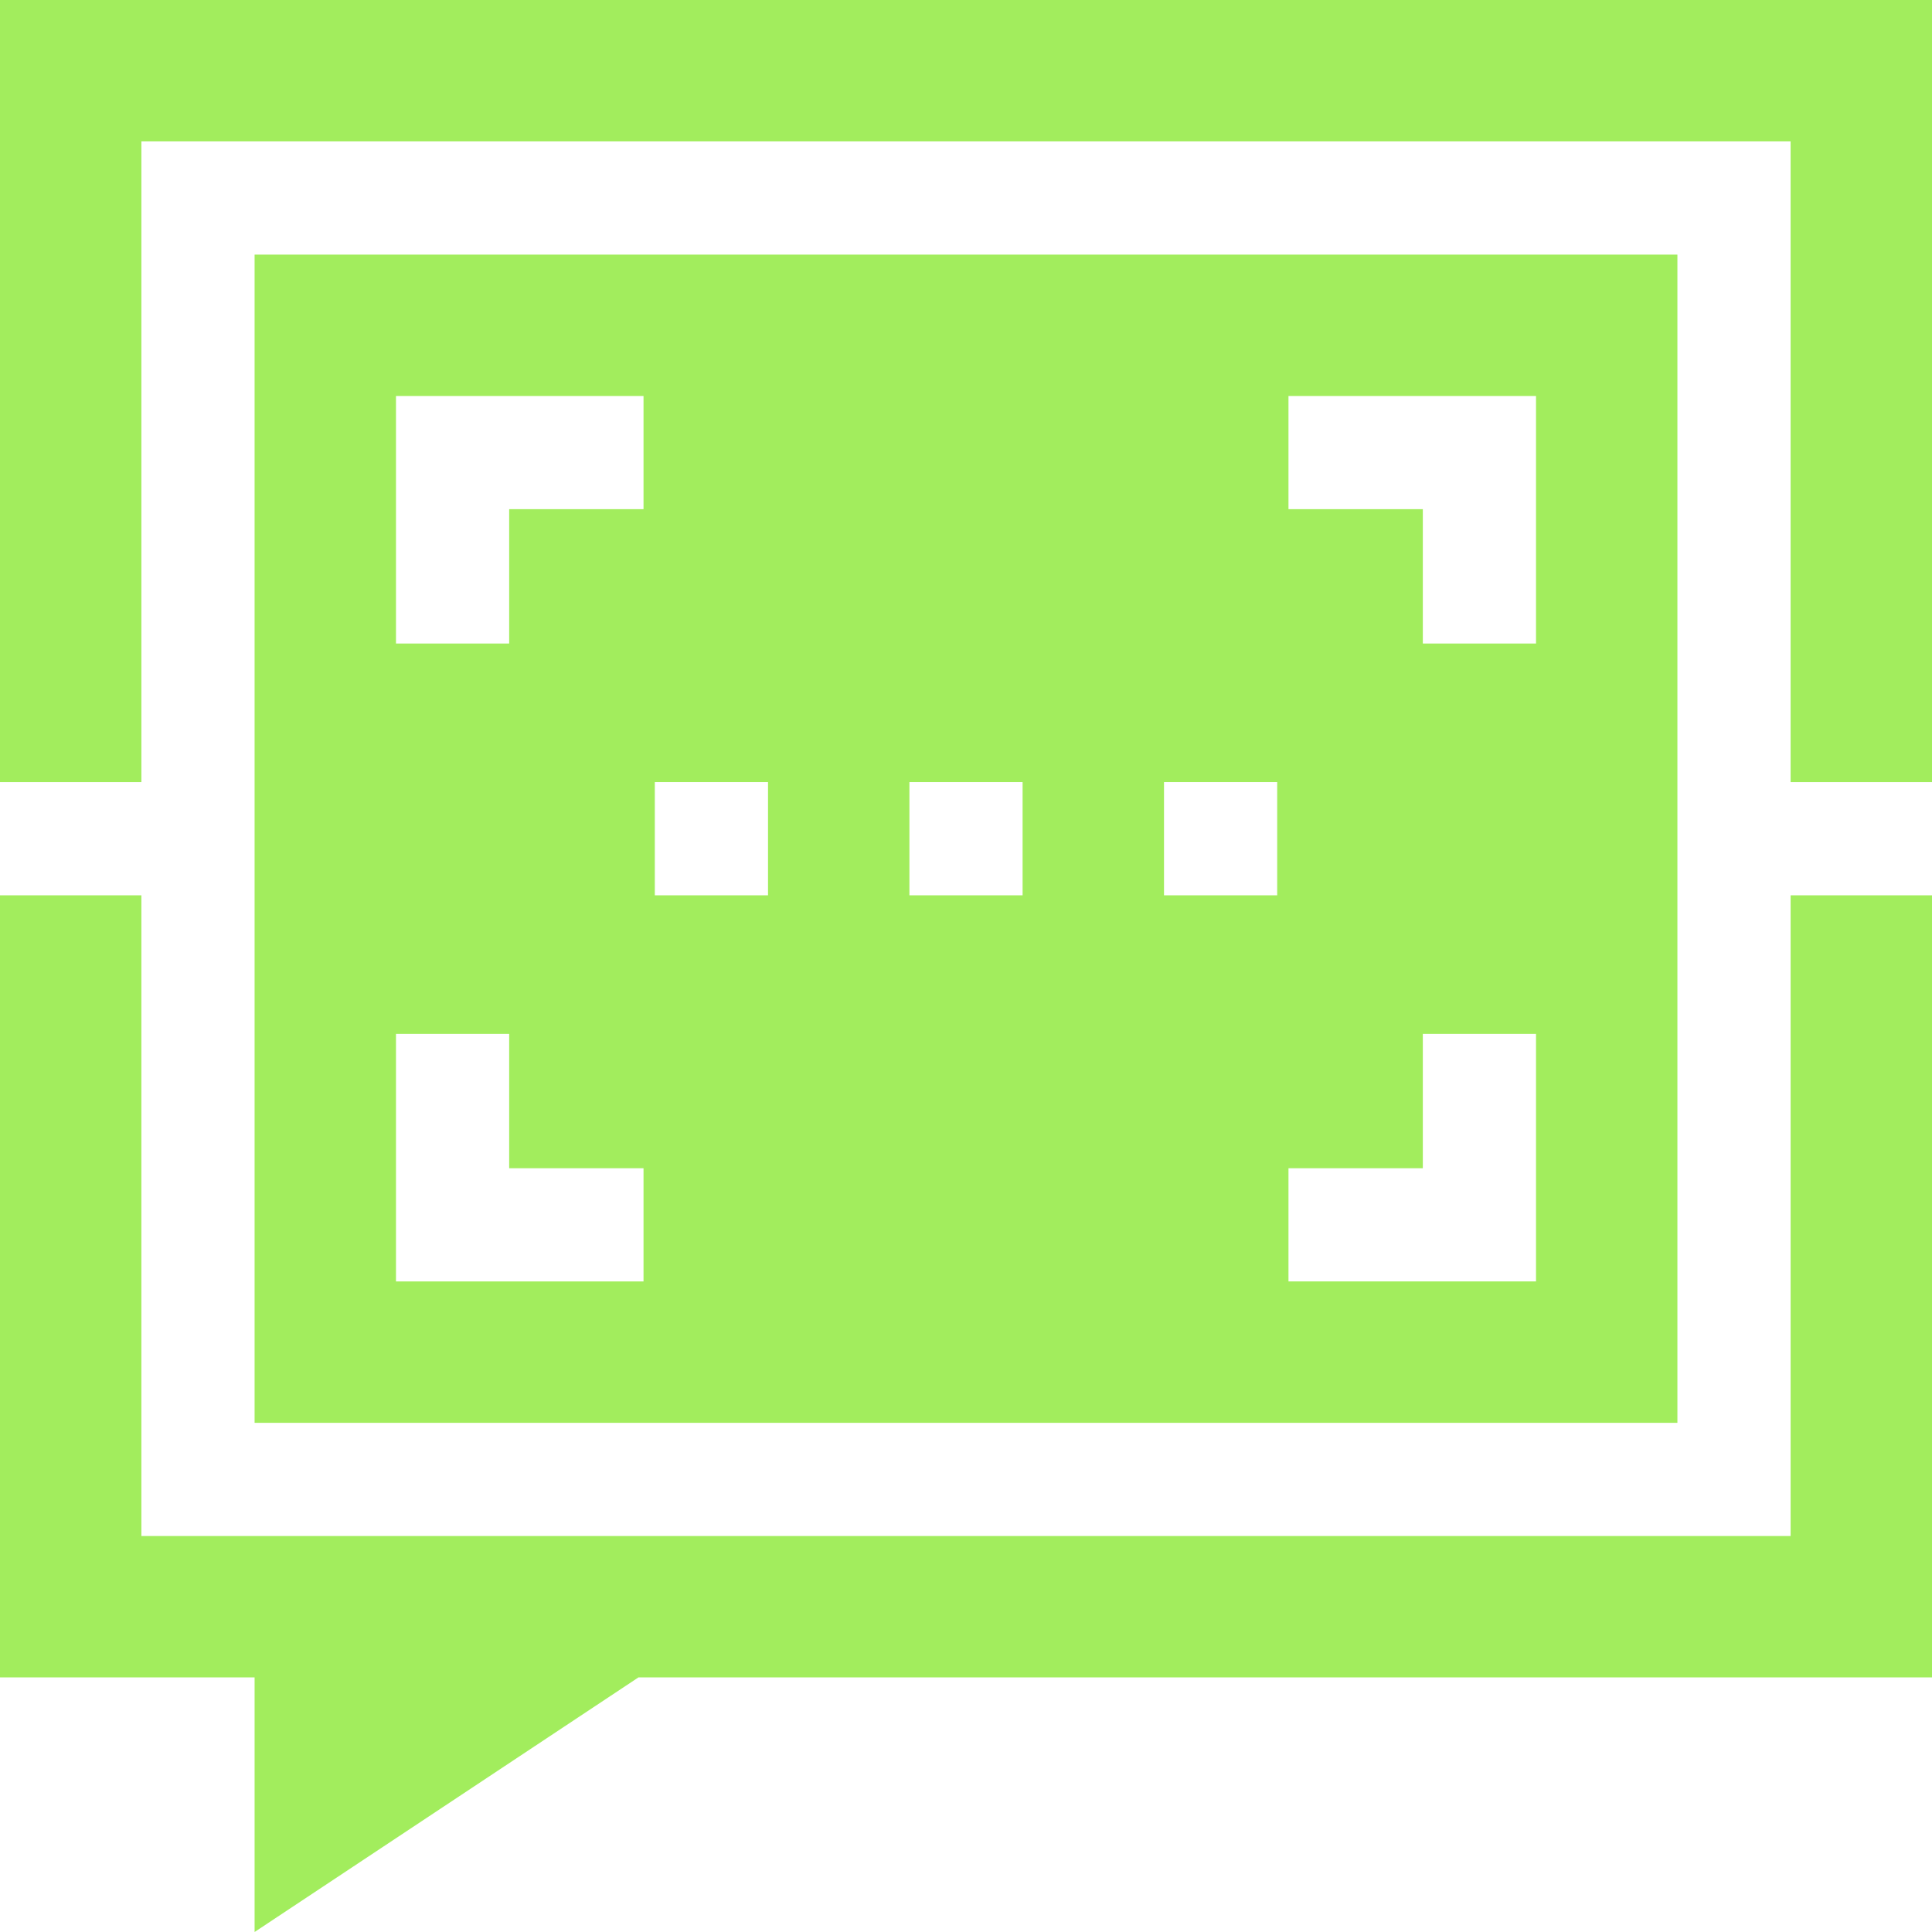 <svg width="95" height="95" viewBox="0 0 95 95" fill="none" xmlns="http://www.w3.org/2000/svg">
<path d="M82.481 69.963V12.519H12.519V69.963H82.481ZM63.357 19.471H75.529V31.643H69.963V25.037H63.357V19.471ZM63.357 57.444H69.963V50.838H75.529V63.01H63.357V57.444ZM57.236 38.457H62.802V44.024H57.236V38.457ZM44.717 38.457H50.283V44.024H44.717V38.457ZM32.198 38.457H37.765V44.024H32.198V38.457ZM19.471 19.471H31.643V25.037H25.037V31.643H19.471V19.471ZM19.471 50.838H25.037V57.444H31.643V63.011H19.471V50.838Z" fill="#A2ED5D"/>
<path d="M0 38.458H6.952V6.952H88.048V38.458H95V0H0V38.458Z" fill="#A2ED5D"/>
<path d="M31.394 82.481H95V44.024H88.048V75.529H6.952V44.024H0V82.481H12.519V95L31.394 82.481Z" fill="#A2ED5D"/>
</svg>
